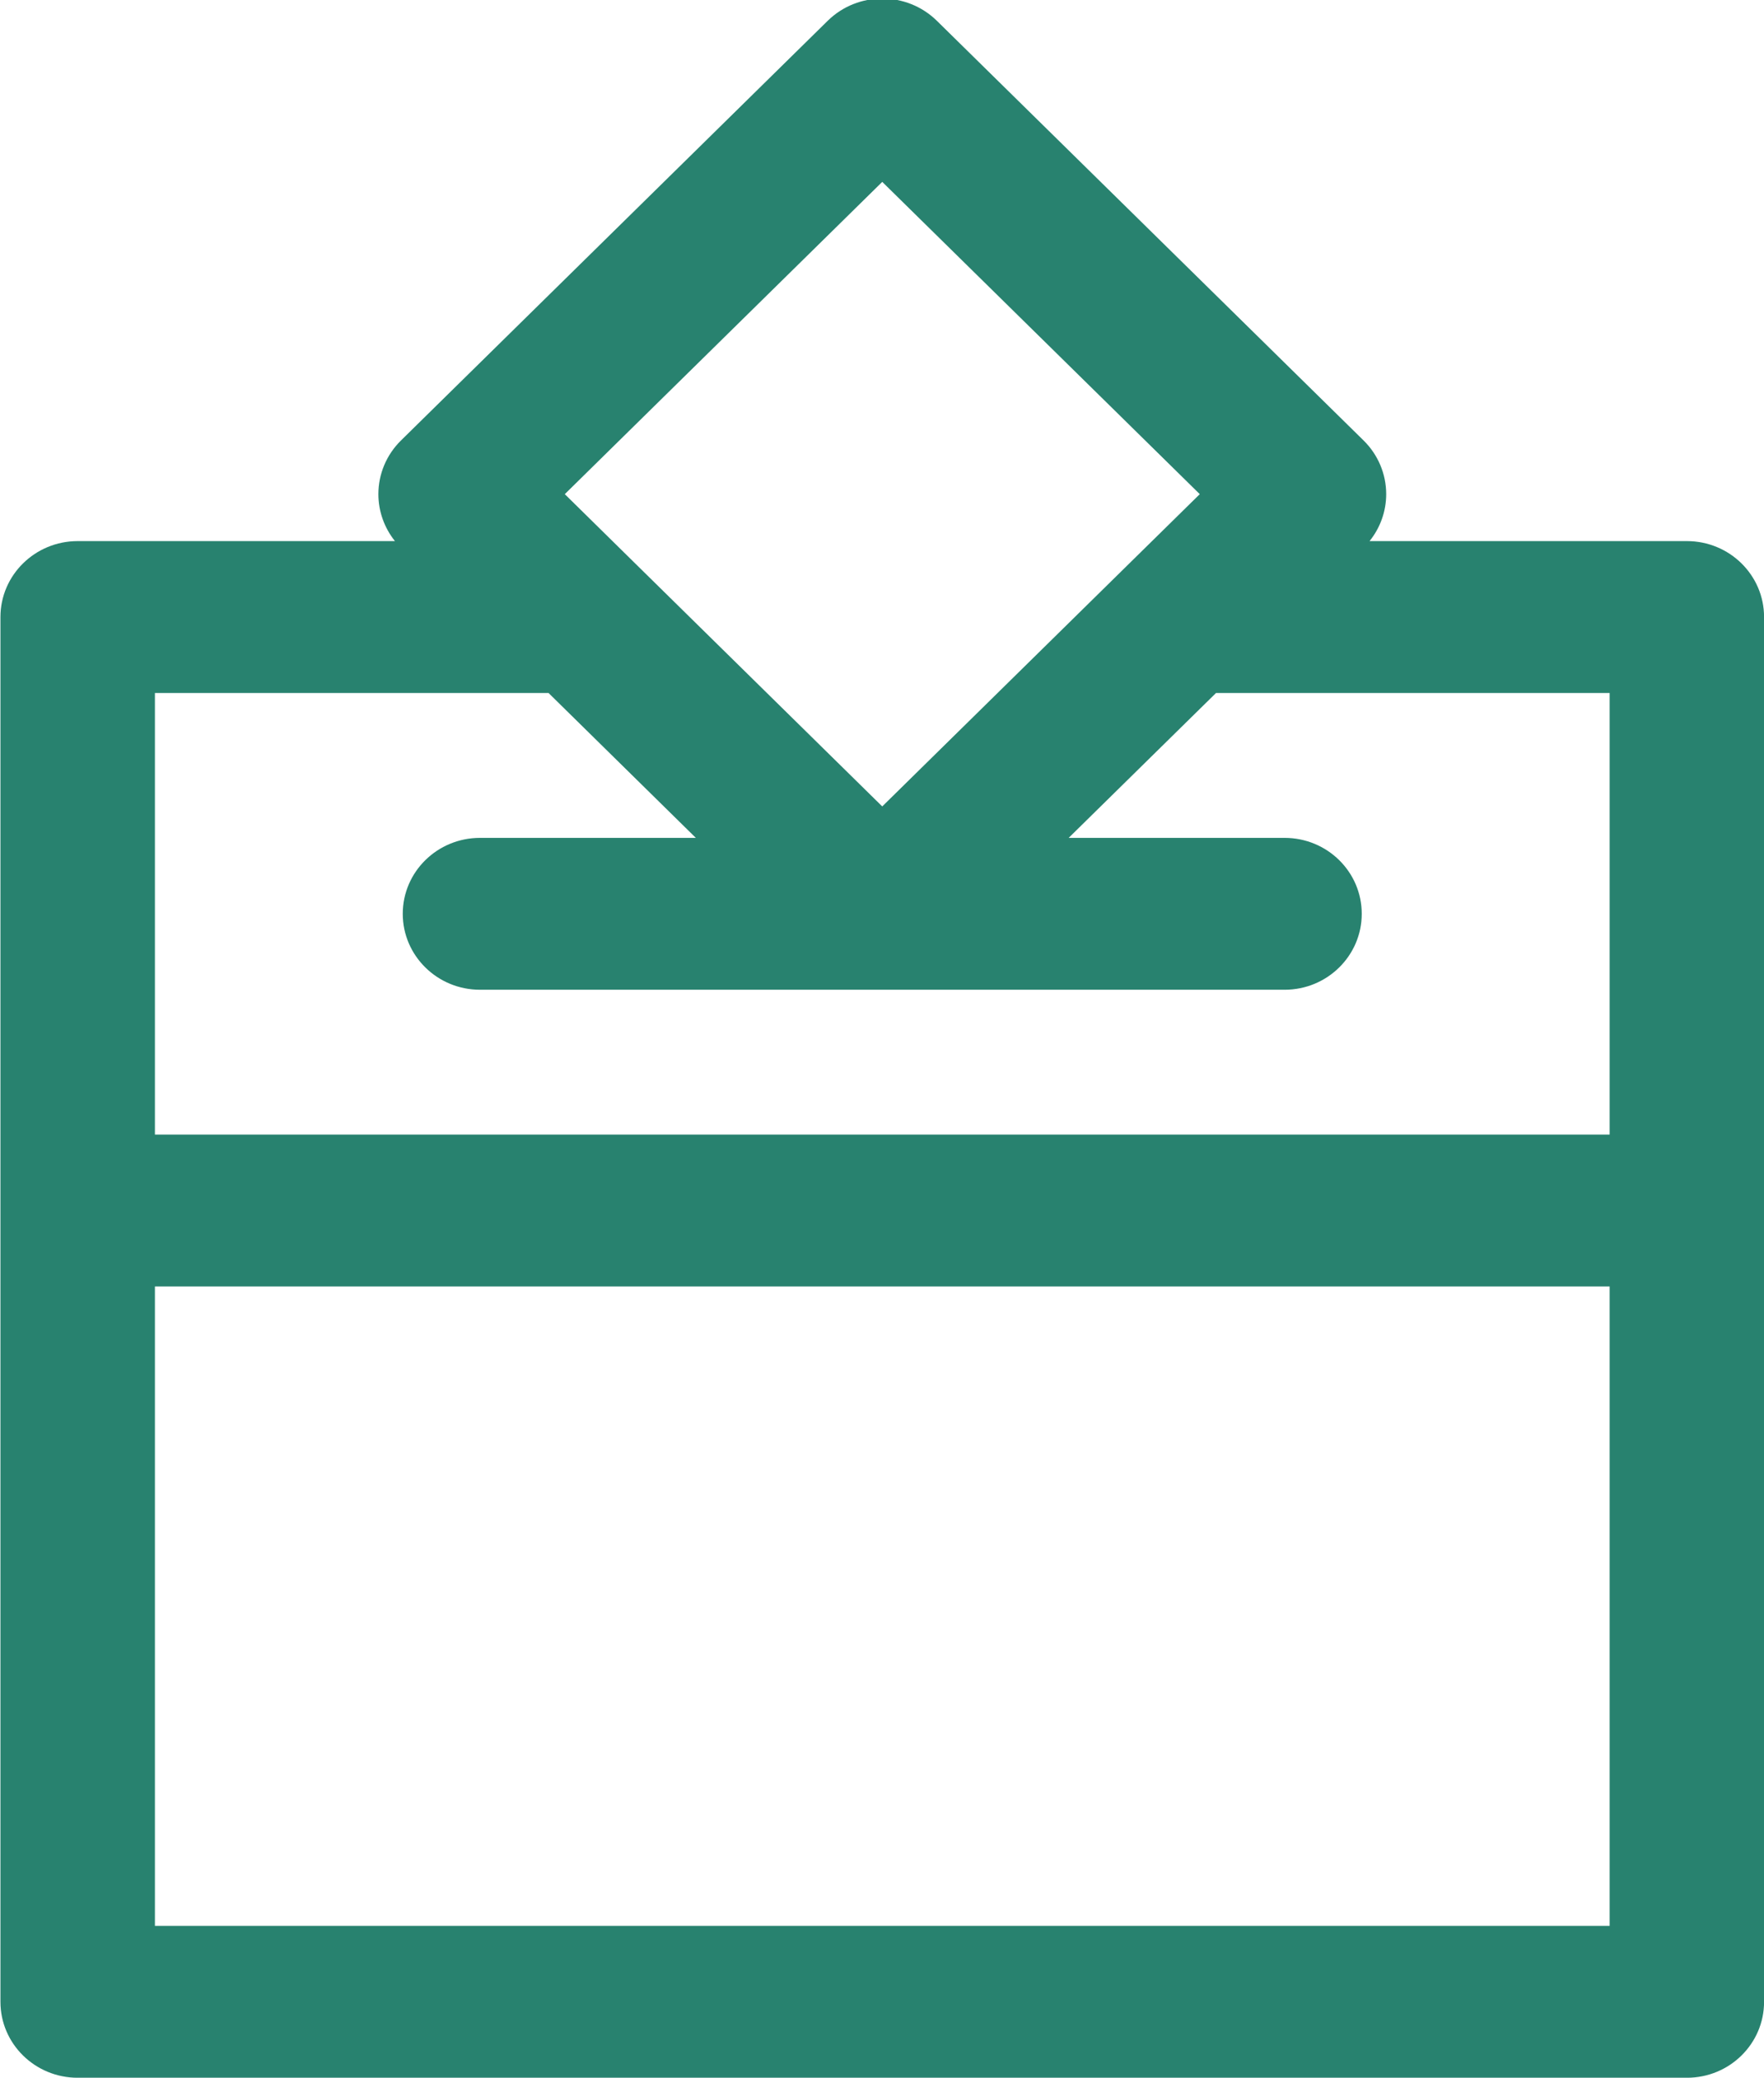 <svg xmlns="http://www.w3.org/2000/svg" xmlns:xlink="http://www.w3.org/1999/xlink" preserveAspectRatio="xMidYMid" width="28" height="32.968" viewBox="0 0 28 32.968">
  <defs>
    <style>
      .cls-1 {
        fill: #28826f;
        fill-rule: evenodd;
      }
    </style>
  </defs>
  <path d="M1.233,8.586 L6.269,8.586 C6.100,8.375 6.006,8.113 6.006,7.841 C6.006,7.521 6.135,7.215 6.365,6.989 L13.138,0.330 C13.616,-0.140 14.392,-0.140 14.871,0.330 L21.644,6.989 C21.874,7.215 22.003,7.521 22.003,7.841 C22.003,8.113 21.909,8.375 21.739,8.586 L26.776,8.586 C27.453,8.586 28.001,9.126 28.001,9.791 L28.001,19.208 L28.001,31.764 C28.001,32.430 27.453,32.969 26.776,32.969 L1.233,32.969 C0.556,32.969 0.007,32.430 0.007,31.764 L0.007,19.208 L0.007,9.791 C0.007,9.126 0.556,8.586 1.233,8.586 ZM14.004,2.886 L8.965,7.841 L10.081,8.939 C10.082,8.939 10.082,8.939 10.082,8.940 L14.004,12.796 L17.926,8.940 C17.927,8.939 17.927,8.939 17.927,8.939 L19.044,7.841 L14.004,2.886 ZM25.550,10.996 L19.302,10.996 L16.963,13.295 L20.390,13.295 C21.067,13.295 21.615,13.834 21.615,14.500 C21.615,15.165 21.067,15.705 20.390,15.705 L7.619,15.705 C6.942,15.705 6.393,15.165 6.393,14.500 C6.393,13.834 6.942,13.295 7.619,13.295 L11.045,13.295 L8.707,10.996 L2.459,10.996 L2.459,18.003 L25.550,18.003 L25.550,10.996 ZM2.459,30.559 L25.550,30.559 L25.550,20.413 L2.459,20.413 L2.459,30.559 Z" class="cls-1"/>
</svg>
